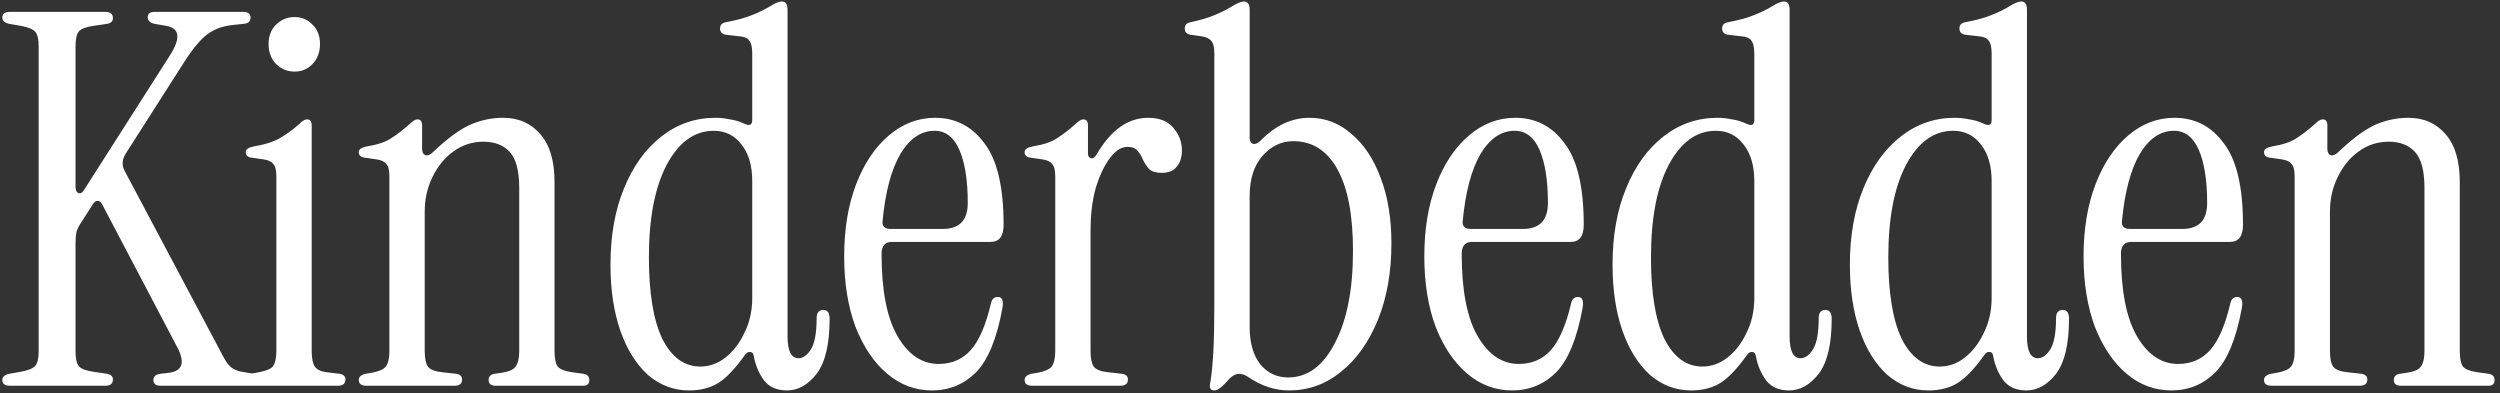 <svg width="337" height="53" viewBox="0 0 337 53" fill="none" xmlns="http://www.w3.org/2000/svg">
<rect x="0" y="0" width="337" height="53" fill="#333333" stroke="none"/>
<path d="M1.361 52C0.661 52 0.311 51.743 0.311 51.23C0.311 50.81 0.615 50.53 1.221 50.39L2.831 50.11C3.811 49.923 4.441 49.667 4.721 49.34C5.048 49.013 5.211 48.36 5.211 47.38V6.22C5.211 5.24 5.048 4.587 4.721 4.26C4.441 3.933 3.811 3.677 2.831 3.49L1.221 3.21C0.615 3.07 0.311 2.79 0.311 2.37C0.311 1.857 0.661 1.6 1.361 1.6H14.171C14.871 1.6 15.221 1.88 15.221 2.44C15.221 2.86 14.965 3.117 14.451 3.21L12.561 3.49C11.581 3.63 10.928 3.887 10.601 4.26C10.321 4.633 10.181 5.31 10.181 6.29V25.19C10.181 25.657 10.321 25.937 10.601 26.03C10.881 26.123 11.138 25.96 11.371 25.54L22.851 7.55C24.391 5.17 24.251 3.817 22.431 3.49L20.821 3.21C20.215 3.07 19.911 2.767 19.911 2.3C19.911 1.833 20.238 1.6 20.891 1.6H32.791C33.445 1.6 33.771 1.857 33.771 2.37C33.771 2.883 33.468 3.163 32.861 3.21L31.531 3.35C30.085 3.49 28.895 3.91 27.961 4.61C27.028 5.31 25.978 6.57 24.811 8.39L16.901 20.78C16.435 21.573 16.411 22.343 16.831 23.09L29.991 47.87C30.365 48.617 30.738 49.153 31.111 49.48C31.531 49.807 32.021 50.017 32.581 50.11L34.261 50.39C34.821 50.437 35.101 50.717 35.101 51.23C35.101 51.743 34.775 52 34.121 52H21.661C21.008 52 20.681 51.743 20.681 51.23C20.681 50.763 20.985 50.483 21.591 50.39L22.781 50.25C24.601 50.017 24.975 48.873 23.901 46.82L13.821 27.64C13.635 27.267 13.425 27.08 13.191 27.08C12.958 27.033 12.725 27.197 12.491 27.57L11.021 29.88C10.695 30.347 10.461 30.79 10.321 31.21C10.228 31.63 10.181 32.167 10.181 32.82V47.31C10.181 48.29 10.321 48.967 10.601 49.34C10.928 49.713 11.581 49.97 12.561 50.11L14.451 50.39C14.965 50.483 15.221 50.74 15.221 51.16C15.221 51.72 14.871 52 14.171 52H1.361ZM39.706 9.65C38.726 9.65 37.886 9.3 37.186 8.6C36.532 7.9 36.206 7.013 36.206 5.94C36.206 4.867 36.532 4.003 37.186 3.35C37.886 2.65 38.726 2.3 39.706 2.3C40.686 2.3 41.502 2.65 42.156 3.35C42.809 4.003 43.136 4.867 43.136 5.94C43.136 7.013 42.809 7.9 42.156 8.6C41.502 9.3 40.686 9.65 39.706 9.65ZM33.826 52C33.126 52 32.776 51.743 32.776 51.23C32.776 50.81 33.079 50.53 33.686 50.39L34.526 50.25C35.692 50.063 36.439 49.783 36.766 49.41C37.092 48.99 37.256 48.29 37.256 47.31V23.79C37.256 22.95 37.116 22.39 36.836 22.11C36.602 21.783 36.159 21.573 35.506 21.48L34.036 21.27C33.429 21.223 33.126 20.967 33.126 20.5C33.126 20.127 33.499 19.87 34.246 19.73C35.692 19.497 36.859 19.123 37.746 18.61C38.632 18.097 39.496 17.467 40.336 16.72C40.756 16.3 41.106 16.09 41.386 16.09C41.806 16.09 42.016 16.37 42.016 16.93V47.31C42.016 48.29 42.156 48.99 42.436 49.41C42.716 49.83 43.252 50.087 44.046 50.18L45.796 50.39C46.309 50.483 46.566 50.74 46.566 51.16C46.566 51.72 46.216 52 45.516 52H33.826ZM49.411 52C48.712 52 48.361 51.743 48.361 51.23C48.361 50.81 48.665 50.53 49.272 50.39L50.111 50.25C51.092 50.063 51.721 49.783 52.002 49.41C52.328 48.99 52.492 48.29 52.492 47.31V23.79C52.492 22.95 52.352 22.39 52.072 22.11C51.838 21.783 51.395 21.573 50.742 21.48L49.272 21.27C48.665 21.223 48.361 20.967 48.361 20.5C48.361 20.127 48.735 19.87 49.481 19.73C50.928 19.497 52.025 19.123 52.772 18.61C53.565 18.097 54.382 17.467 55.221 16.72C55.642 16.3 55.992 16.09 56.272 16.09C56.691 16.09 56.901 16.37 56.901 16.93V20.08C56.901 20.5 57.041 20.78 57.322 20.92C57.648 21.013 57.998 20.873 58.371 20.5C60.238 18.727 61.871 17.513 63.272 16.86C64.718 16.207 66.235 15.88 67.822 15.88C69.921 15.88 71.602 16.627 72.862 18.12C74.121 19.567 74.751 21.713 74.751 24.56V47.31C74.751 48.29 74.891 48.99 75.171 49.41C75.498 49.783 76.151 50.04 77.132 50.18L78.671 50.39C79.185 50.483 79.442 50.763 79.442 51.23C79.442 51.743 79.162 52 78.602 52H66.841C66.188 52 65.862 51.743 65.862 51.23C65.862 50.763 66.118 50.483 66.632 50.39L67.612 50.25C68.591 50.11 69.222 49.83 69.501 49.41C69.828 48.99 69.992 48.29 69.992 47.31V25.33C69.992 23.043 69.572 21.433 68.731 20.5C67.891 19.567 66.701 19.1 65.162 19.1C63.668 19.1 62.315 19.543 61.102 20.43C59.935 21.27 59.002 22.413 58.301 23.86C57.602 25.26 57.252 26.823 57.252 28.55V47.31C57.252 48.29 57.392 48.99 57.672 49.41C57.998 49.83 58.651 50.087 59.632 50.18L61.522 50.39C62.035 50.483 62.291 50.74 62.291 51.16C62.291 51.72 61.941 52 61.242 52H49.411ZM92.862 52.63C90.809 52.63 88.966 51.93 87.332 50.53C85.746 49.083 84.509 47.1 83.622 44.58C82.736 42.013 82.292 39.05 82.292 35.69C82.292 31.77 82.899 28.34 84.112 25.4C85.326 22.413 87.006 20.08 89.152 18.4C91.299 16.72 93.726 15.88 96.432 15.88C97.086 15.88 97.739 15.95 98.392 16.09C99.046 16.183 99.676 16.37 100.282 16.65C101.029 17.023 101.402 16.86 101.402 16.16V7.2C101.402 6.36 101.262 5.777 100.982 5.45C100.749 5.123 100.306 4.937 99.652 4.89L97.832 4.68C97.319 4.587 97.062 4.307 97.062 3.84C97.062 3.373 97.319 3.093 97.832 3C99.326 2.72 100.516 2.393 101.402 2.02C102.336 1.647 103.106 1.273 103.712 0.9C104.459 0.433 105.019 0.2 105.392 0.2C105.906 0.2 106.162 0.573 106.162 1.32V45.35C106.162 47.31 106.652 48.29 107.632 48.29C108.239 48.29 108.799 47.893 109.312 47.1C109.826 46.26 110.082 44.86 110.082 42.9C110.082 42.153 110.386 41.78 110.992 41.78C111.552 41.78 111.832 42.177 111.832 42.97C111.832 46.377 111.249 48.85 110.082 50.39C108.916 51.883 107.586 52.63 106.092 52.63C104.739 52.63 103.712 52.187 103.012 51.3C102.312 50.367 101.846 49.27 101.612 48.01C101.566 47.637 101.402 47.45 101.122 47.45C100.842 47.403 100.586 47.567 100.352 47.94C99.046 49.76 97.856 50.997 96.782 51.65C95.709 52.303 94.402 52.63 92.862 52.63ZM94.402 49.41C95.616 49.41 96.736 49.013 97.762 48.22C98.836 47.38 99.699 46.26 100.352 44.86C101.052 43.46 101.402 41.897 101.402 40.17V24.42C101.402 22.32 100.912 20.663 99.932 19.45C98.999 18.237 97.762 17.63 96.222 17.63C93.609 17.63 91.486 19.17 89.852 22.25C88.266 25.283 87.472 29.437 87.472 34.71C87.472 39.517 88.079 43.18 89.292 45.7C90.552 48.173 92.256 49.41 94.402 49.41ZM125.625 52.63C123.385 52.63 121.378 51.883 119.605 50.39C117.831 48.897 116.408 46.797 115.335 44.09C114.308 41.337 113.795 38.163 113.795 34.57C113.795 30.883 114.331 27.64 115.405 24.84C116.478 22.04 117.948 19.847 119.815 18.26C121.681 16.673 123.758 15.88 126.045 15.88C128.798 15.88 131.015 17.023 132.695 19.31C134.421 21.55 135.285 25.213 135.285 30.3C135.285 31.84 134.701 32.61 133.535 32.61H120.235C119.301 32.61 118.835 33.147 118.835 34.22C118.835 39.167 119.558 42.877 121.005 45.35C122.451 47.823 124.295 49.06 126.535 49.06C128.308 49.06 129.755 48.43 130.875 47.17C131.995 45.91 132.905 43.787 133.605 40.8C133.745 40.287 134.048 40.03 134.515 40.03C135.075 40.03 135.285 40.497 135.145 41.43C134.398 45.583 133.208 48.5 131.575 50.18C129.941 51.813 127.958 52.63 125.625 52.63ZM120.025 30.86H127.095C129.335 30.86 130.455 29.693 130.455 27.36C130.455 24.327 130.081 21.947 129.335 20.22C128.588 18.493 127.468 17.63 125.975 17.63C124.155 17.63 122.615 18.68 121.355 20.78C120.141 22.88 119.348 25.867 118.975 29.74C118.881 30.487 119.231 30.86 120.025 30.86ZM147.847 20.78C149.761 17.513 152.071 15.88 154.777 15.88C156.317 15.88 157.461 16.347 158.207 17.28C158.954 18.167 159.327 19.17 159.327 20.29C159.327 21.177 159.094 21.9 158.627 22.46C158.207 23.02 157.531 23.3 156.597 23.3C155.851 23.3 155.291 23.137 154.917 22.81C154.591 22.437 154.311 22.017 154.077 21.55C153.891 21.083 153.657 20.687 153.377 20.36C153.097 19.987 152.631 19.8 151.977 19.8C151.137 19.8 150.344 20.313 149.597 21.34C148.851 22.32 148.221 23.65 147.707 25.33C147.241 27.01 147.007 28.923 147.007 31.07V47.31C147.007 48.29 147.147 48.99 147.427 49.41C147.754 49.83 148.407 50.087 149.387 50.18L151.277 50.39C151.791 50.483 152.047 50.74 152.047 51.16C152.047 51.72 151.697 52 150.997 52H139.167C138.467 52 138.117 51.743 138.117 51.23C138.117 50.81 138.421 50.53 139.027 50.39L139.867 50.25C140.847 50.063 141.477 49.783 141.757 49.41C142.084 48.99 142.247 48.29 142.247 47.31V23.79C142.247 22.95 142.107 22.39 141.827 22.11C141.594 21.783 141.151 21.573 140.497 21.48L139.027 21.27C138.421 21.223 138.117 20.967 138.117 20.5C138.117 20.127 138.491 19.87 139.237 19.73C140.684 19.497 141.781 19.123 142.527 18.61C143.321 18.097 144.137 17.467 144.977 16.72C145.397 16.3 145.747 16.09 146.027 16.09C146.447 16.09 146.657 16.37 146.657 16.93V20.71C146.657 21.037 146.797 21.247 147.077 21.34C147.357 21.387 147.614 21.2 147.847 20.78ZM173.773 52.63C171.859 52.63 170.016 52.023 168.243 50.81C167.216 50.11 166.283 50.297 165.443 51.37C164.976 51.883 164.626 52.21 164.393 52.35C164.159 52.537 163.926 52.63 163.693 52.63C163.179 52.63 162.993 52.303 163.133 51.65C163.319 50.577 163.459 49.2 163.553 47.52C163.646 45.84 163.693 43.6 163.693 40.8V7.2C163.693 6.36 163.553 5.8 163.273 5.52C163.039 5.193 162.596 4.983 161.943 4.89L160.473 4.68C159.959 4.587 159.703 4.307 159.703 3.84C159.703 3.373 159.959 3.093 160.473 3C161.779 2.72 162.876 2.393 163.763 2.02C164.649 1.647 165.396 1.273 166.003 0.9C166.749 0.433 167.309 0.2 167.683 0.2C168.196 0.2 168.453 0.573 168.453 1.32V18.61C168.453 18.983 168.593 19.24 168.873 19.38C169.199 19.473 169.549 19.333 169.923 18.96C171.929 16.907 174.123 15.88 176.503 15.88C178.649 15.88 180.539 16.603 182.173 18.05C183.853 19.45 185.159 21.41 186.093 23.93C187.073 26.45 187.563 29.413 187.563 32.82C187.563 36.693 186.956 40.123 185.743 43.11C184.529 46.097 182.873 48.43 180.773 50.11C178.719 51.79 176.386 52.63 173.773 52.63ZM173.633 50.88C176.246 50.88 178.346 49.34 179.933 46.26C181.566 43.18 182.383 39.027 182.383 33.8C182.383 28.993 181.683 25.33 180.283 22.81C178.883 20.29 176.899 19.03 174.333 19.03C172.746 19.03 171.369 19.683 170.203 20.99C169.036 22.297 168.453 24.117 168.453 26.45V44.09C168.453 46.19 168.919 47.847 169.853 49.06C170.833 50.273 172.093 50.88 173.633 50.88ZM203.828 52.63C201.588 52.63 199.581 51.883 197.808 50.39C196.034 48.897 194.611 46.797 193.538 44.09C192.511 41.337 191.998 38.163 191.998 34.57C191.998 30.883 192.534 27.64 193.608 24.84C194.681 22.04 196.151 19.847 198.018 18.26C199.884 16.673 201.961 15.88 204.248 15.88C207.001 15.88 209.218 17.023 210.898 19.31C212.624 21.55 213.488 25.213 213.488 30.3C213.488 31.84 212.904 32.61 211.738 32.61H198.438C197.504 32.61 197.038 33.147 197.038 34.22C197.038 39.167 197.761 42.877 199.208 45.35C200.654 47.823 202.498 49.06 204.738 49.06C206.511 49.06 207.958 48.43 209.078 47.17C210.198 45.91 211.108 43.787 211.808 40.8C211.948 40.287 212.251 40.03 212.718 40.03C213.278 40.03 213.488 40.497 213.348 41.43C212.601 45.583 211.411 48.5 209.778 50.18C208.144 51.813 206.161 52.63 203.828 52.63ZM198.228 30.86H205.298C207.538 30.86 208.658 29.693 208.658 27.36C208.658 24.327 208.284 21.947 207.538 20.22C206.791 18.493 205.671 17.63 204.178 17.63C202.358 17.63 200.818 18.68 199.558 20.78C198.344 22.88 197.551 25.867 197.178 29.74C197.084 30.487 197.434 30.86 198.228 30.86ZM227.941 52.63C225.887 52.63 224.044 51.93 222.411 50.53C220.824 49.083 219.587 47.1 218.701 44.58C217.814 42.013 217.371 39.05 217.371 35.69C217.371 31.77 217.977 28.34 219.191 25.4C220.404 22.413 222.084 20.08 224.231 18.4C226.377 16.72 228.804 15.88 231.511 15.88C232.164 15.88 232.817 15.95 233.471 16.09C234.124 16.183 234.754 16.37 235.361 16.65C236.107 17.023 236.481 16.86 236.481 16.16V7.2C236.481 6.36 236.341 5.777 236.061 5.45C235.827 5.123 235.384 4.937 234.731 4.89L232.911 4.68C232.397 4.587 232.141 4.307 232.141 3.84C232.141 3.373 232.397 3.093 232.911 3C234.404 2.72 235.594 2.393 236.481 2.02C237.414 1.647 238.184 1.273 238.791 0.9C239.537 0.433 240.097 0.2 240.471 0.2C240.984 0.2 241.241 0.573 241.241 1.32V45.35C241.241 47.31 241.731 48.29 242.711 48.29C243.317 48.29 243.877 47.893 244.391 47.1C244.904 46.26 245.161 44.86 245.161 42.9C245.161 42.153 245.464 41.78 246.071 41.78C246.631 41.78 246.911 42.177 246.911 42.97C246.911 46.377 246.327 48.85 245.161 50.39C243.994 51.883 242.664 52.63 241.171 52.63C239.817 52.63 238.791 52.187 238.091 51.3C237.391 50.367 236.924 49.27 236.691 48.01C236.644 47.637 236.481 47.45 236.201 47.45C235.921 47.403 235.664 47.567 235.431 47.94C234.124 49.76 232.934 50.997 231.861 51.65C230.787 52.303 229.481 52.63 227.941 52.63ZM229.481 49.41C230.694 49.41 231.814 49.013 232.841 48.22C233.914 47.38 234.777 46.26 235.431 44.86C236.131 43.46 236.481 41.897 236.481 40.17V24.42C236.481 22.32 235.991 20.663 235.011 19.45C234.077 18.237 232.841 17.63 231.301 17.63C228.687 17.63 226.564 19.17 224.931 22.25C223.344 25.283 222.551 29.437 222.551 34.71C222.551 39.517 223.157 43.18 224.371 45.7C225.631 48.173 227.334 49.41 229.481 49.41ZM259.933 52.63C257.879 52.63 256.036 51.93 254.403 50.53C252.816 49.083 251.579 47.1 250.693 44.58C249.806 42.013 249.363 39.05 249.363 35.69C249.363 31.77 249.969 28.34 251.183 25.4C252.396 22.413 254.076 20.08 256.223 18.4C258.369 16.72 260.796 15.88 263.503 15.88C264.156 15.88 264.809 15.95 265.463 16.09C266.116 16.183 266.746 16.37 267.353 16.65C268.099 17.023 268.473 16.86 268.473 16.16V7.2C268.473 6.36 268.333 5.777 268.053 5.45C267.819 5.123 267.376 4.937 266.723 4.89L264.903 4.68C264.389 4.587 264.133 4.307 264.133 3.84C264.133 3.373 264.389 3.093 264.903 3C266.396 2.72 267.586 2.393 268.473 2.02C269.406 1.647 270.176 1.273 270.783 0.9C271.529 0.433 272.089 0.2 272.463 0.2C272.976 0.2 273.233 0.573 273.233 1.32V45.35C273.233 47.31 273.723 48.29 274.703 48.29C275.309 48.29 275.869 47.893 276.383 47.1C276.896 46.26 277.153 44.86 277.153 42.9C277.153 42.153 277.456 41.78 278.063 41.78C278.623 41.78 278.903 42.177 278.903 42.97C278.903 46.377 278.319 48.85 277.153 50.39C275.986 51.883 274.656 52.63 273.163 52.63C271.809 52.63 270.783 52.187 270.083 51.3C269.383 50.367 268.916 49.27 268.683 48.01C268.636 47.637 268.473 47.45 268.193 47.45C267.913 47.403 267.656 47.567 267.423 47.94C266.116 49.76 264.926 50.997 263.853 51.65C262.779 52.303 261.473 52.63 259.933 52.63ZM261.473 49.41C262.686 49.41 263.806 49.013 264.833 48.22C265.906 47.38 266.769 46.26 267.423 44.86C268.123 43.46 268.473 41.897 268.473 40.17V24.42C268.473 22.32 267.983 20.663 267.003 19.45C266.069 18.237 264.833 17.63 263.293 17.63C260.679 17.63 258.556 19.17 256.923 22.25C255.336 25.283 254.543 29.437 254.543 34.71C254.543 39.517 255.149 43.18 256.363 45.7C257.623 48.173 259.326 49.41 261.473 49.41ZM292.695 52.63C290.455 52.63 288.448 51.883 286.675 50.39C284.902 48.897 283.478 46.797 282.405 44.09C281.378 41.337 280.865 38.163 280.865 34.57C280.865 30.883 281.402 27.64 282.475 24.84C283.548 22.04 285.018 19.847 286.885 18.26C288.752 16.673 290.828 15.88 293.115 15.88C295.868 15.88 298.085 17.023 299.765 19.31C301.492 21.55 302.355 25.213 302.355 30.3C302.355 31.84 301.772 32.61 300.605 32.61H287.305C286.372 32.61 285.905 33.147 285.905 34.22C285.905 39.167 286.628 42.877 288.075 45.35C289.522 47.823 291.365 49.06 293.605 49.06C295.378 49.06 296.825 48.43 297.945 47.17C299.065 45.91 299.975 43.787 300.675 40.8C300.815 40.287 301.118 40.03 301.585 40.03C302.145 40.03 302.355 40.497 302.215 41.43C301.468 45.583 300.278 48.5 298.645 50.18C297.012 51.813 295.028 52.63 292.695 52.63ZM287.095 30.86H294.165C296.405 30.86 297.525 29.693 297.525 27.36C297.525 24.327 297.152 21.947 296.405 20.22C295.658 18.493 294.538 17.63 293.045 17.63C291.225 17.63 289.685 18.68 288.425 20.78C287.212 22.88 286.418 25.867 286.045 29.74C285.952 30.487 286.302 30.86 287.095 30.86ZM306.238 52C305.538 52 305.188 51.743 305.188 51.23C305.188 50.81 305.491 50.53 306.098 50.39L306.938 50.25C307.918 50.063 308.548 49.783 308.828 49.41C309.154 48.99 309.318 48.29 309.318 47.31V23.79C309.318 22.95 309.178 22.39 308.898 22.11C308.664 21.783 308.221 21.573 307.568 21.48L306.098 21.27C305.491 21.223 305.188 20.967 305.188 20.5C305.188 20.127 305.561 19.87 306.308 19.73C307.754 19.497 308.851 19.123 309.598 18.61C310.391 18.097 311.208 17.467 312.048 16.72C312.468 16.3 312.818 16.09 313.098 16.09C313.518 16.09 313.728 16.37 313.728 16.93V20.08C313.728 20.5 313.868 20.78 314.148 20.92C314.474 21.013 314.824 20.873 315.198 20.5C317.064 18.727 318.698 17.513 320.098 16.86C321.544 16.207 323.061 15.88 324.648 15.88C326.748 15.88 328.428 16.627 329.688 18.12C330.948 19.567 331.578 21.713 331.578 24.56V47.31C331.578 48.29 331.718 48.99 331.998 49.41C332.324 49.783 332.978 50.04 333.958 50.18L335.498 50.39C336.011 50.483 336.268 50.763 336.268 51.23C336.268 51.743 335.988 52 335.428 52H323.668C323.014 52 322.688 51.743 322.688 51.23C322.688 50.763 322.944 50.483 323.458 50.39L324.438 50.25C325.418 50.11 326.048 49.83 326.328 49.41C326.654 48.99 326.818 48.29 326.818 47.31V25.33C326.818 23.043 326.398 21.433 325.558 20.5C324.718 19.567 323.528 19.1 321.988 19.1C320.494 19.1 319.141 19.543 317.928 20.43C316.761 21.27 315.828 22.413 315.128 23.86C314.428 25.26 314.078 26.823 314.078 28.55V47.31C314.078 48.29 314.218 48.99 314.498 49.41C314.824 49.83 315.478 50.087 316.458 50.18L318.348 50.39C318.861 50.483 319.118 50.74 319.118 51.16C319.118 51.72 318.768 52 318.068 52H306.238Z" fill="white"/>
</svg>
